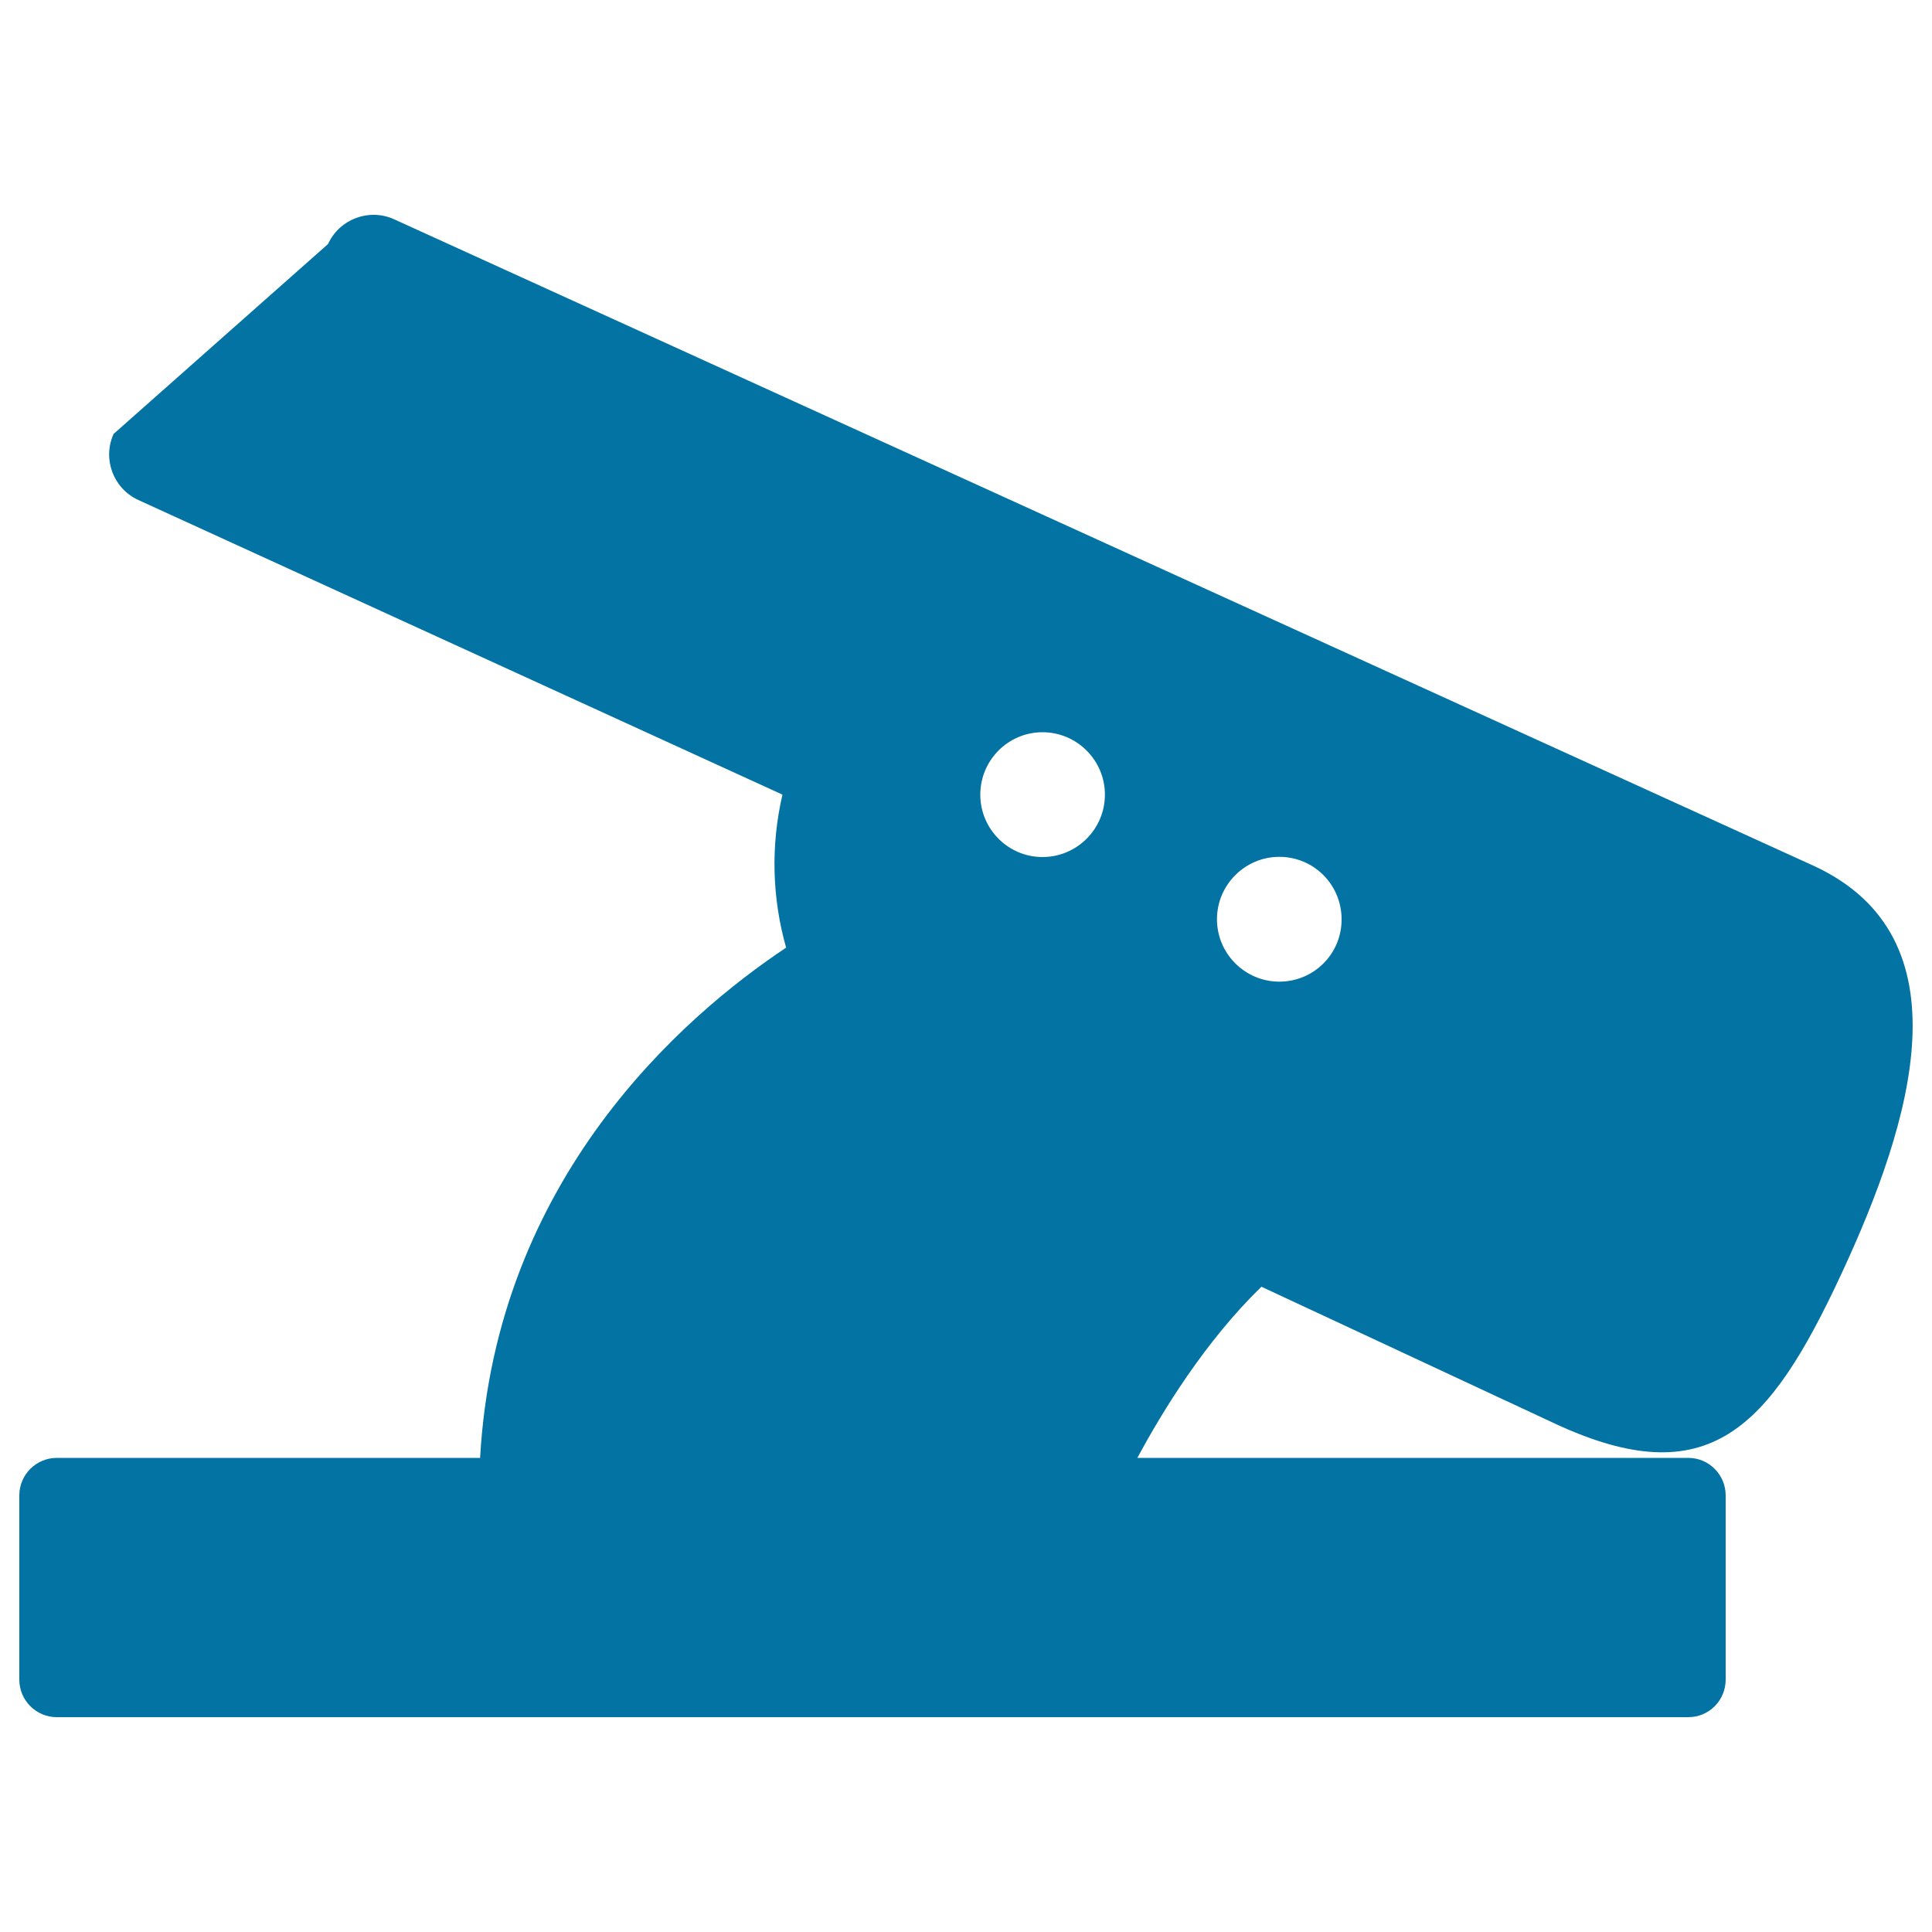 <svg xmlns="http://www.w3.org/2000/svg" viewBox="0 0 1000 1000" style="fill:#0273a2">
<title>Hole Punch SVG icon</title>
<g><g id="Layer_8_57_"><path d="M939.1,448.3L204,113.5c-13-5.9-28.3-0.1-34.2,12.8L58.8,224.6c-5.9,13-0.1,28.3,12.8,34.2L405,411.3c-6.2,26.6-5.3,53.9,1.9,79.2c-52.6,35-150.3,119.2-158.4,264.1H29.4c-10.7,0-19.4,8.7-19.4,19.4v95.4c0,10.7,8.7,19.4,19.4,19.4h844.5c10.7,0,19.3-8.7,19.3-19.4V774c0-10.7-8.7-19.4-19.3-19.4H588.7c13-24.2,35.1-60.3,64.2-88.6l151.8,70.8c79.7,37.1,111.1,2.6,148.2-77C990,580.1,1018.8,485.4,939.1,448.3z M539.6,443.6c-17.8,0-32.2-14.5-32.2-32.3s14.4-32.3,32.2-32.3c17.8,0,32.3,14.5,32.3,32.3S557.4,443.6,539.6,443.6z M662.2,508.1c-17.8,0-32.3-14.5-32.3-32.3c0-17.8,14.5-32.3,32.3-32.3c17.8,0,32.2,14.4,32.2,32.3C694.5,493.7,680,508.1,662.2,508.1z"/></g></g>
</svg>